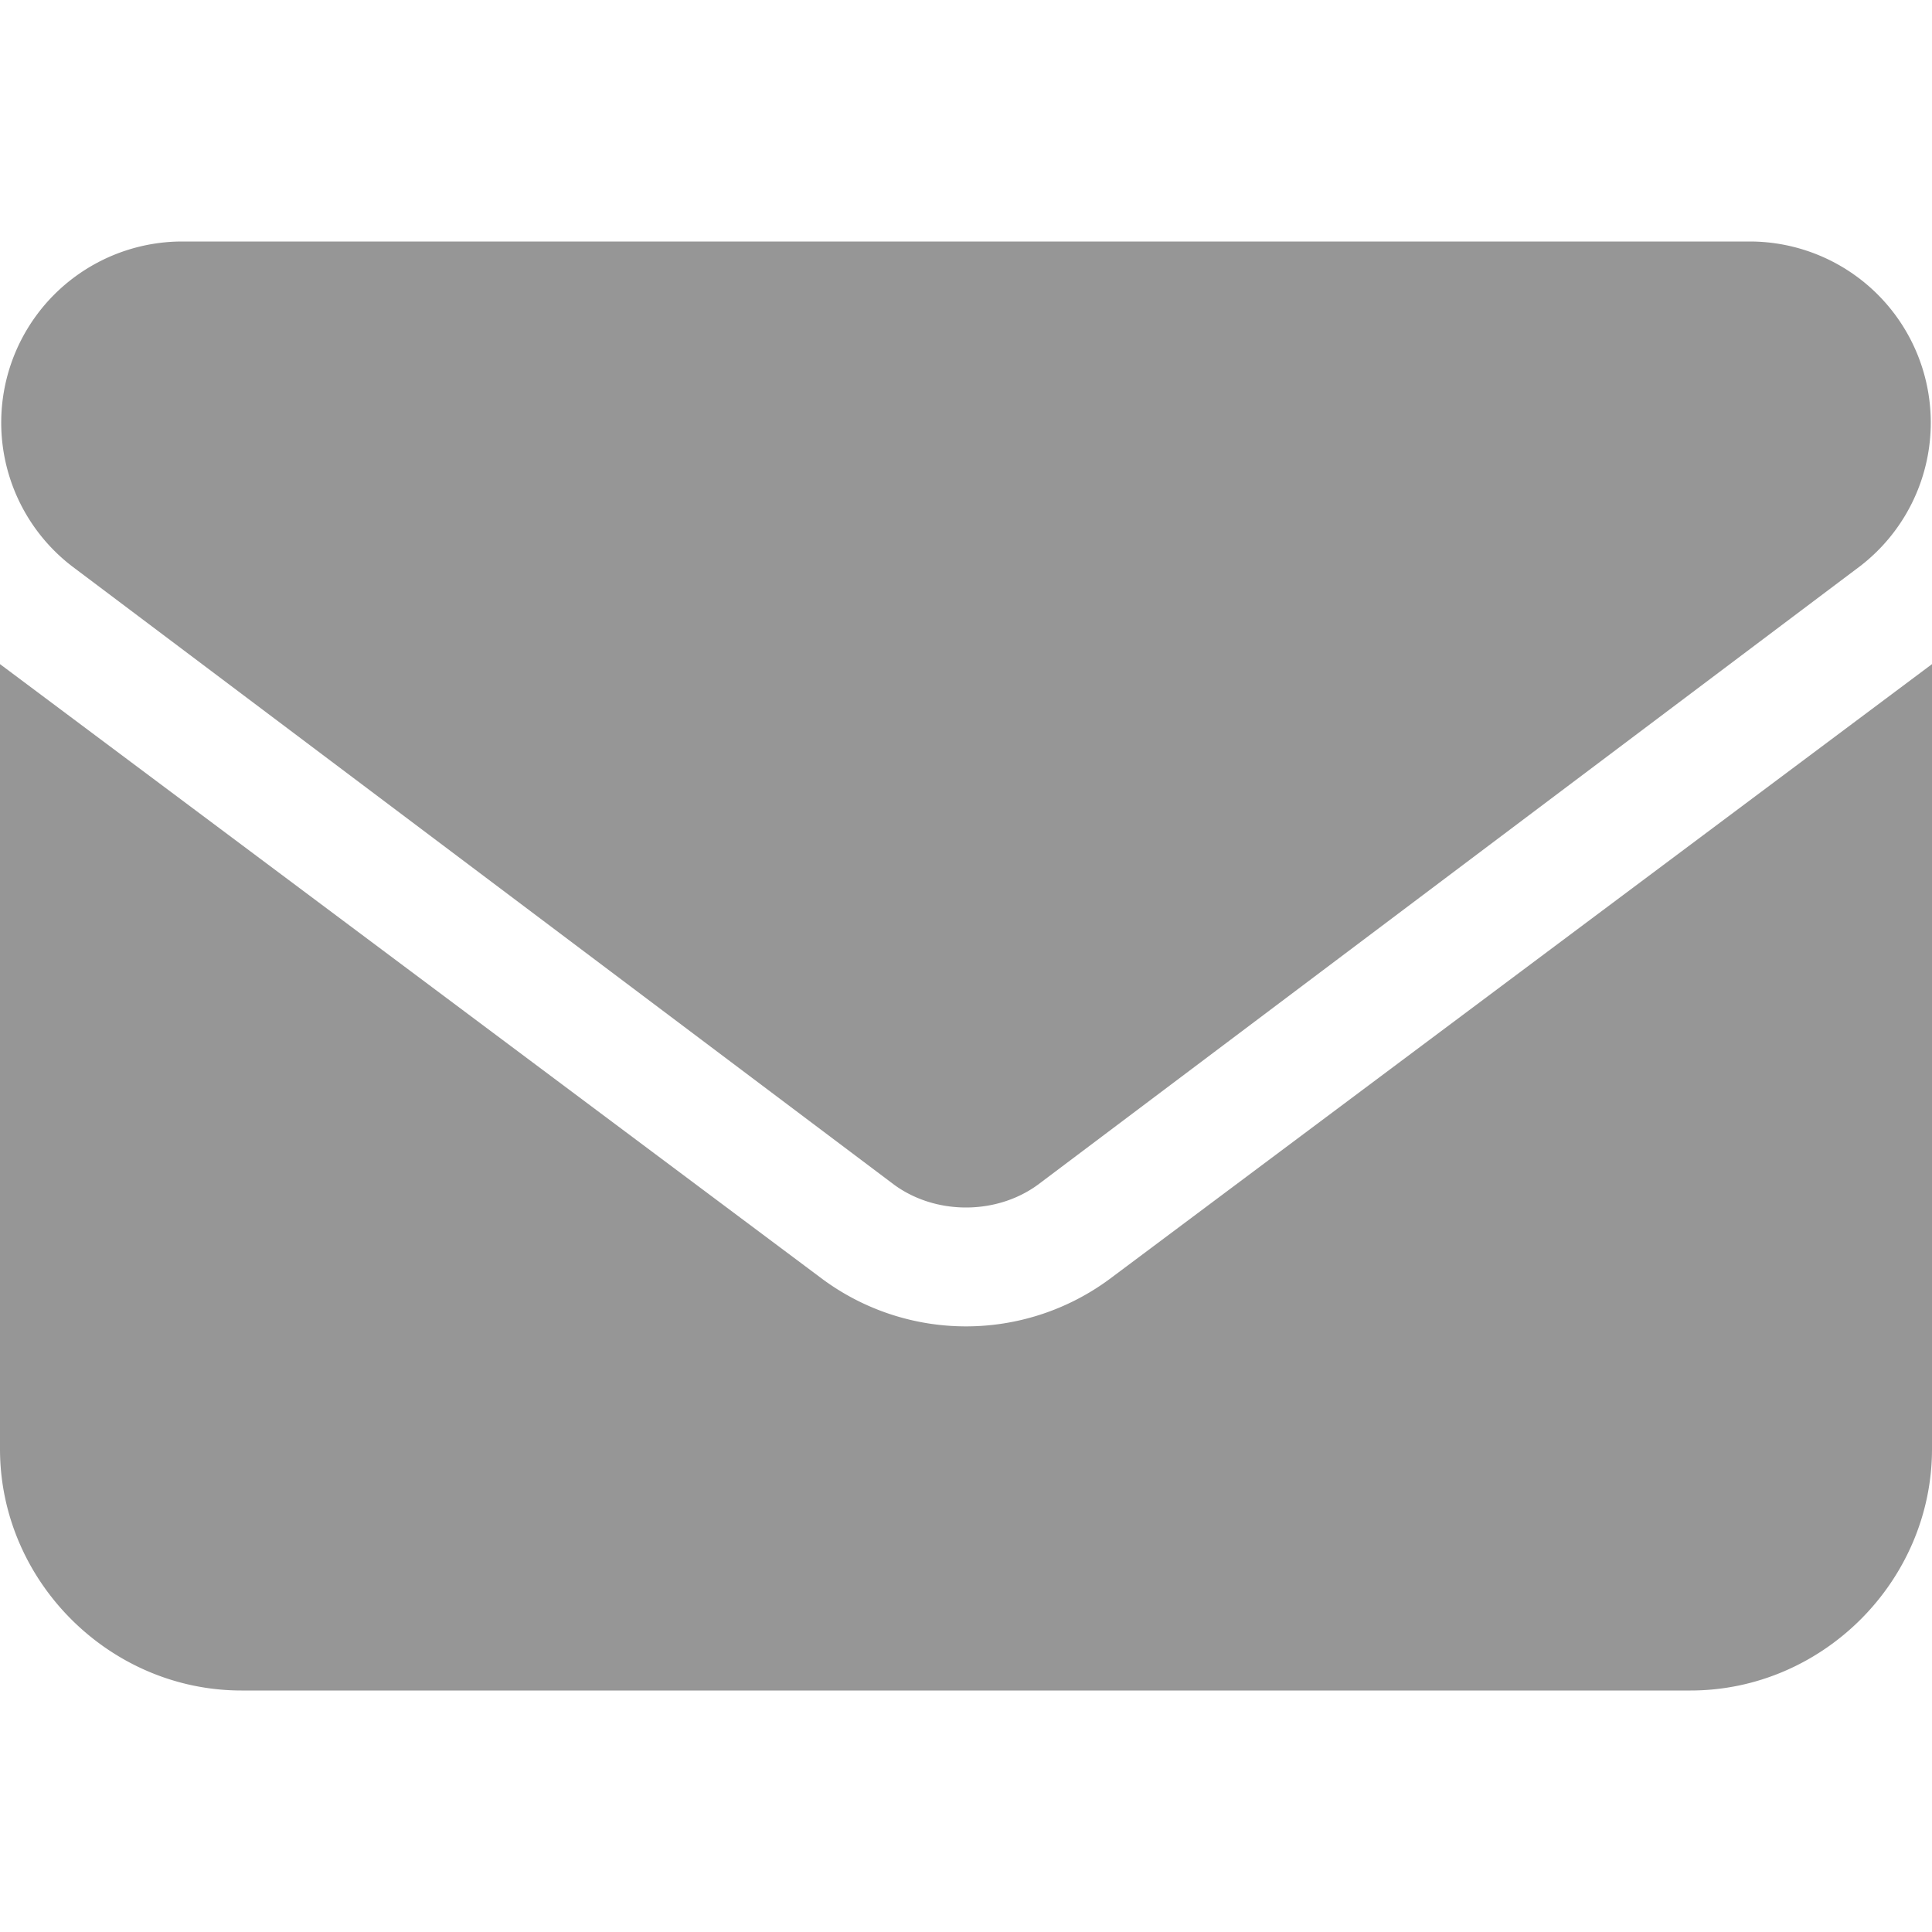 <svg xmlns="http://www.w3.org/2000/svg" viewBox="0 0 512 512"><path fill="#969696" d="M48 64a48 48 0 0 0-29 86l218 164c11 8 27 8 38 0l218-164a48 48 0 0 0-29-86H48zM0 176v208c0 35 29 64 64 64h384c35 0 64-29 64-64V176L294 339a64 64 0 0 1-76 0L0 176z"/></svg>